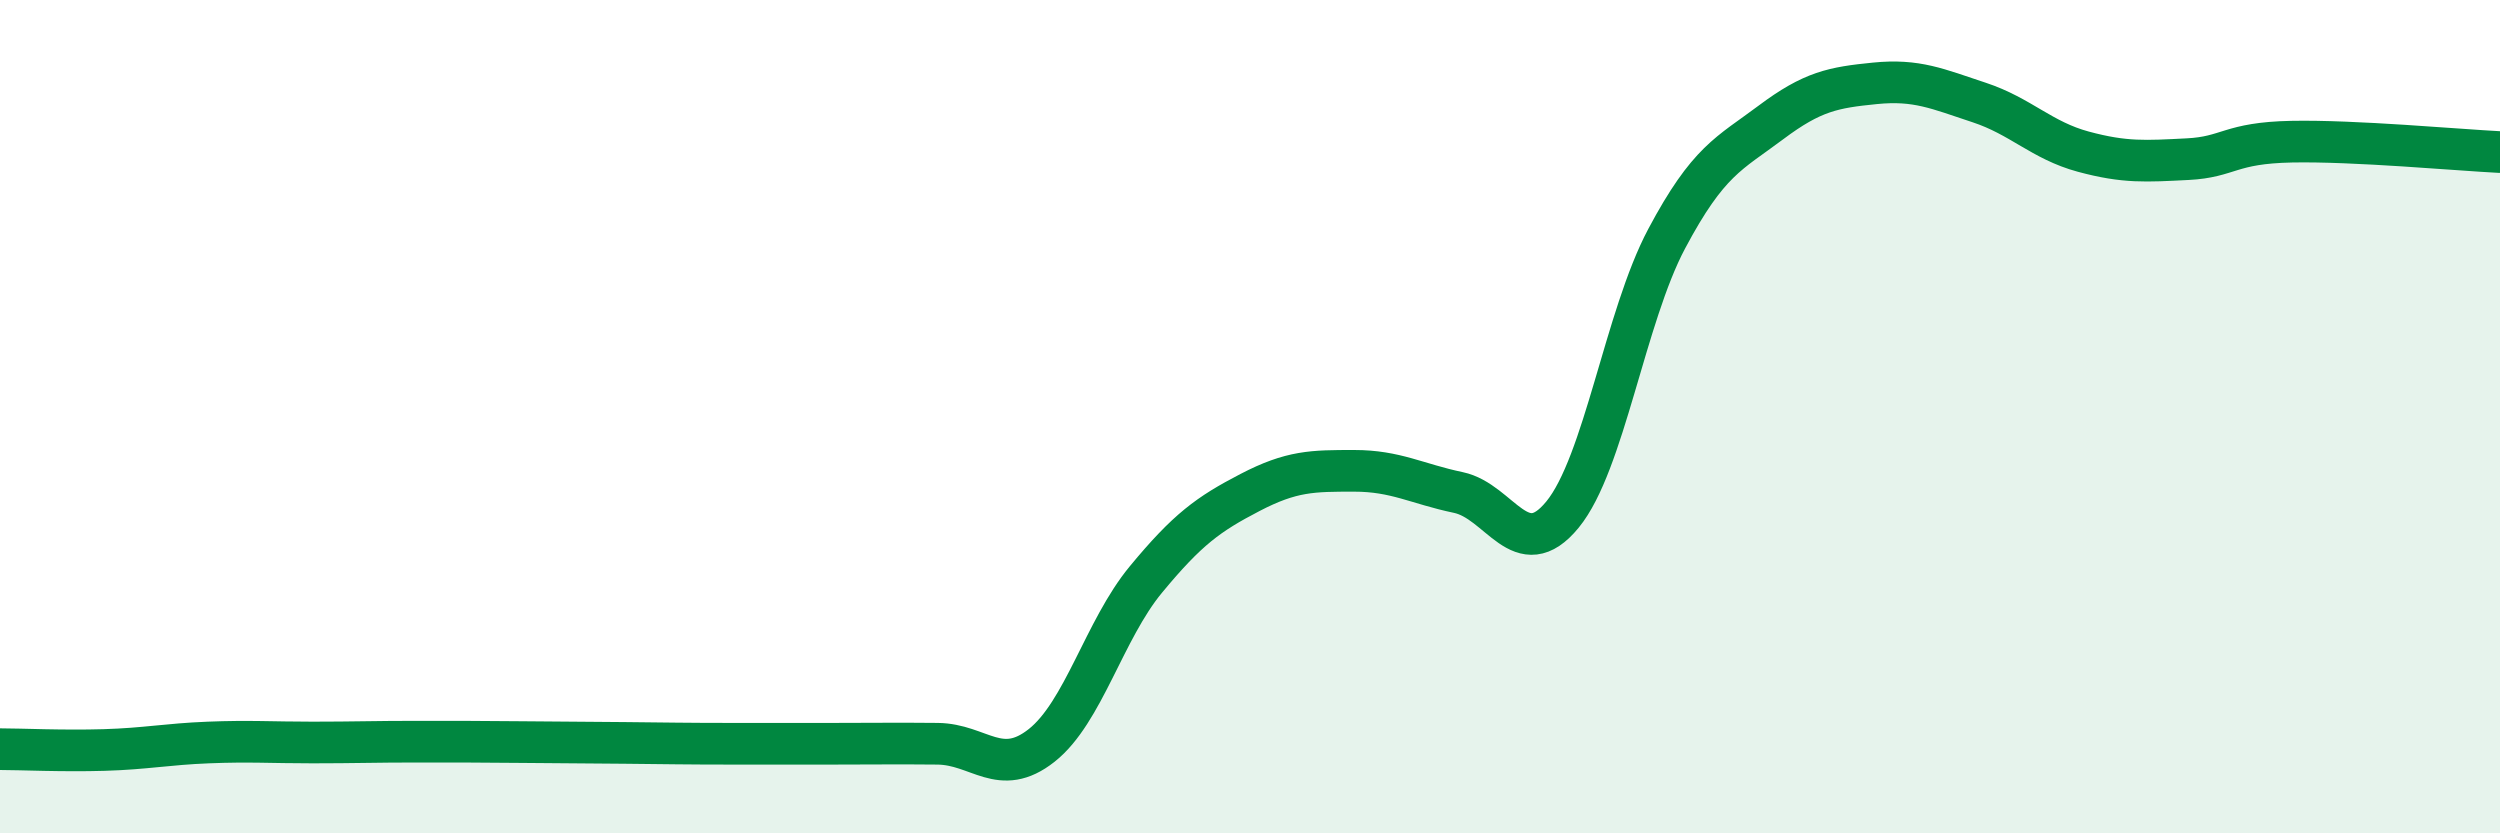 
    <svg width="60" height="20" viewBox="0 0 60 20" xmlns="http://www.w3.org/2000/svg">
      <path
        d="M 0,17.98 C 0.5,17.98 1.5,18.03 2.5,18 C 3.5,17.97 4,17.86 5,17.82 C 6,17.78 6.5,17.82 7.5,17.82 C 8.5,17.82 9,17.8 10,17.8 C 11,17.8 11.5,17.8 12.5,17.81 C 13.5,17.82 14,17.82 15,17.83 C 16,17.84 16.5,17.85 17.5,17.85 C 18.5,17.85 19,17.85 20,17.85 C 21,17.85 21.5,17.84 22.5,17.85 C 23.5,17.86 24,18.68 25,17.89 C 26,17.1 26.5,15.12 27.5,13.91 C 28.5,12.7 29,12.34 30,11.82 C 31,11.3 31.5,11.3 32.5,11.3 C 33.5,11.3 34,11.61 35,11.82 C 36,12.03 36.5,13.57 37.5,12.35 C 38.5,11.13 39,7.61 40,5.73 C 41,3.85 41.5,3.69 42.5,2.94 C 43.5,2.19 44,2.1 45,2 C 46,1.9 46.5,2.13 47.5,2.46 C 48.5,2.79 49,3.37 50,3.64 C 51,3.91 51.5,3.87 52.5,3.82 C 53.5,3.77 53.5,3.43 55,3.4 C 56.5,3.37 59,3.6 60,3.65L60 20L0 20Z"
        fill="#008740"
        opacity="0.1"
        stroke-linecap="round"
        stroke-linejoin="round"
      />
      <path
        d="M 0,17.98 C 0.5,17.98 1.5,18.03 2.5,18 C 3.5,17.97 4,17.86 5,17.82 C 6,17.78 6.5,17.82 7.5,17.82 C 8.5,17.82 9,17.8 10,17.8 C 11,17.8 11.5,17.8 12.5,17.81 C 13.5,17.82 14,17.82 15,17.83 C 16,17.84 16.5,17.85 17.5,17.85 C 18.5,17.85 19,17.85 20,17.85 C 21,17.85 21.5,17.84 22.5,17.85 C 23.5,17.86 24,18.68 25,17.89 C 26,17.1 26.5,15.12 27.5,13.91 C 28.5,12.7 29,12.34 30,11.82 C 31,11.3 31.5,11.3 32.5,11.3 C 33.5,11.3 34,11.61 35,11.82 C 36,12.03 36.5,13.57 37.5,12.35 C 38.5,11.13 39,7.61 40,5.73 C 41,3.85 41.5,3.69 42.5,2.94 C 43.5,2.19 44,2.1 45,2 C 46,1.9 46.5,2.13 47.5,2.46 C 48.5,2.79 49,3.37 50,3.64 C 51,3.91 51.5,3.87 52.5,3.82 C 53.5,3.77 53.5,3.43 55,3.4 C 56.5,3.37 59,3.6 60,3.65"
        stroke="#008740"
        stroke-width="1"
        fill="none"
        stroke-linecap="round"
        stroke-linejoin="round"
      />
    </svg>
  